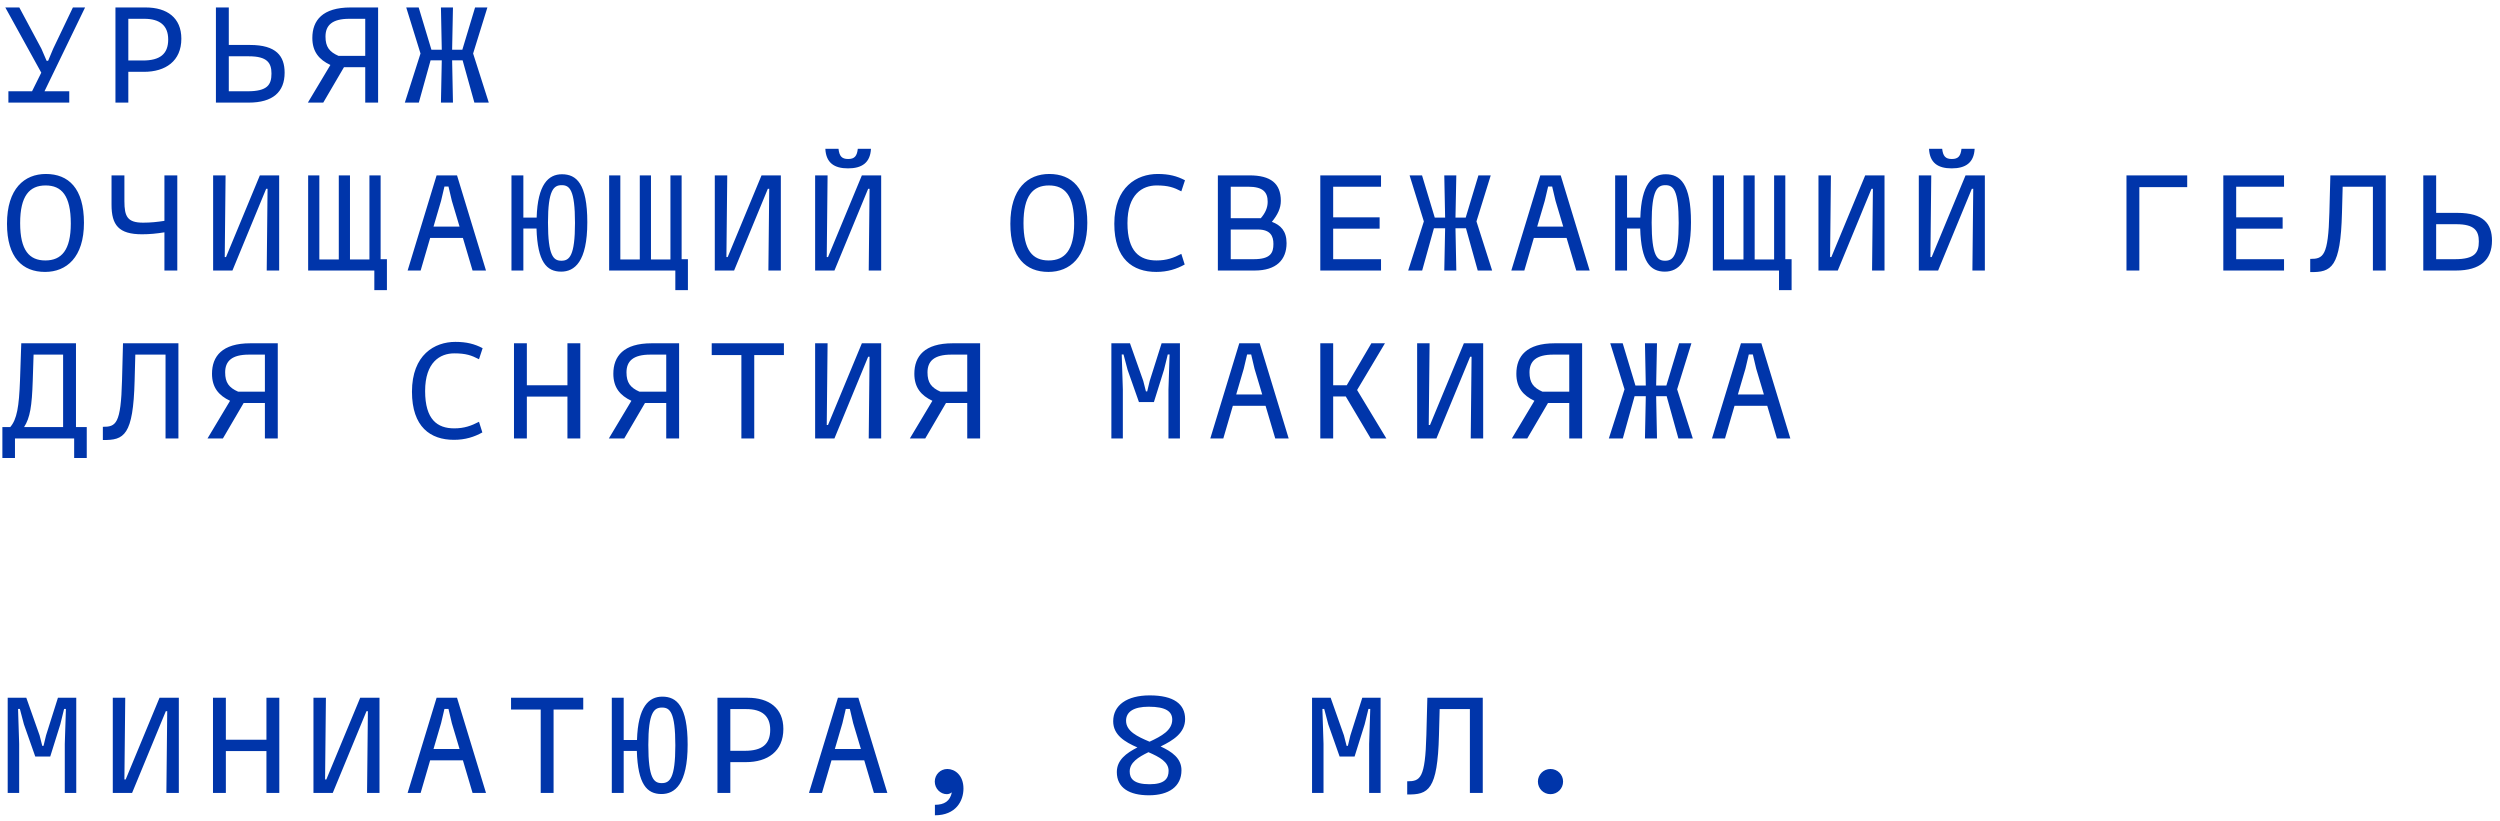 <?xml version="1.0" encoding="UTF-8"?>
<svg xmlns="http://www.w3.org/2000/svg" width="268" height="88" viewBox="0 0 268 88" fill="none">
  <path d="M9.12 0.8L4.77 9.785H7.425V11H0.9V9.785H3.435L4.425 7.79L0.57 0.8H2.07L4.44 5.225L4.995 6.515H5.16L5.7 5.225L7.815 0.8H9.12ZM15.616 0.8C17.911 0.8 19.441 1.91 19.441 4.145C19.441 6.56 17.731 7.7 15.436 7.7H13.756V11H12.376V0.8H15.616ZM15.316 6.485C17.146 6.485 18.031 5.795 18.031 4.235C18.031 2.735 17.131 2.015 15.466 2.015H13.756V6.485H15.316ZM26.807 4.82C29.612 4.82 30.512 6.005 30.512 7.79C30.512 9.86 29.252 11 26.657 11H23.147V0.8H24.527V4.82H26.807ZM26.537 9.785C28.667 9.785 29.102 9.095 29.102 7.88C29.102 6.755 28.652 6.035 26.687 6.035H24.527V9.785H26.537ZM40.533 0.8V11H39.153V7.205H36.873L34.653 11H33.003L35.418 6.965C34.203 6.395 33.483 5.54 33.483 4.07C33.483 2.18 34.578 0.8 37.593 0.8H40.533ZM36.288 5.99H39.153V2.015H37.443C35.598 2.015 34.893 2.72 34.893 3.92C34.893 5.015 35.298 5.555 36.288 5.99ZM50.853 11L49.593 6.47H48.468L48.558 11H47.268L47.358 6.47H46.158L44.898 11H43.398L45.078 5.735L43.548 0.8H44.883L46.248 5.33H47.358L47.268 0.8H48.558L48.468 5.33H49.563L50.928 0.8H52.248L50.718 5.735L52.398 11H50.853ZM4.83 29.15C2.415 29.15 0.75 27.62 0.75 23.99C0.75 20.21 2.625 18.65 4.92 18.65C7.335 18.65 9 20.18 9 23.885C9 27.59 7.125 29.15 4.83 29.15ZM4.86 27.92C6.585 27.92 7.59 26.825 7.59 23.96C7.59 20.96 6.6 19.88 4.89 19.88C3.165 19.88 2.16 20.99 2.16 23.915C2.16 26.855 3.15 27.92 4.86 27.92ZM17.626 18.8H19.006V29H17.626V24.905C16.801 25.04 16.036 25.115 15.226 25.115C12.721 25.115 11.956 24.125 11.956 21.95V18.8H13.336V21.56C13.336 23.225 13.666 23.87 15.346 23.87C16.156 23.87 16.861 23.795 17.626 23.675V18.8ZM27.857 18.8H29.927V29H28.592L28.682 20.24H28.532L24.917 29H22.847V18.8H24.182L24.092 27.56H24.227L27.857 18.8ZM40.803 27.785H41.478V31.1H40.128V29H33.033V18.8H34.233V27.815H36.318V18.8H37.518V27.815H39.603V18.8H40.803V27.785ZM50.658 29L49.623 25.505H46.113L45.093 29H43.698L46.803 18.8H48.993L52.098 29H50.658ZM46.473 24.29H49.263L48.438 21.53L48.078 20H47.643L47.283 21.53L46.473 24.29ZM60.244 18.68C61.789 18.68 62.959 19.685 62.959 23.825C62.959 28.085 61.579 29.12 60.154 29.12C58.594 29.12 57.619 28.07 57.514 24.5H56.104V29H54.829V18.8H56.104V23.33H57.529C57.634 19.745 58.804 18.68 60.244 18.68ZM60.184 27.95C61.039 27.95 61.639 27.44 61.639 23.9C61.639 20.33 61.054 19.85 60.214 19.85C59.359 19.85 58.744 20.36 58.744 23.855C58.744 27.47 59.344 27.95 60.184 27.95ZM73.07 27.785H73.745V31.1H72.395V29H65.3V18.8H66.5V27.815H68.585V18.8H69.785V27.815H71.87V18.8H73.07V27.785ZM81.636 18.8H83.706V29H82.371L82.461 20.24H82.311L78.696 29H76.626V18.8H77.961L77.871 27.56H78.006L81.636 18.8ZM90.907 18.05C89.422 18.05 88.552 17.45 88.477 15.95H89.887C89.977 16.73 90.232 17.045 90.922 17.045C91.612 17.045 91.867 16.73 91.957 15.95H93.367C93.292 17.45 92.392 18.05 90.907 18.05ZM92.392 18.8H94.462V29H93.127L93.217 20.24H93.067L89.452 29H87.382V18.8H88.717L88.627 27.56H88.762L92.392 18.8ZM112.389 29.15C109.974 29.15 108.309 27.62 108.309 23.99C108.309 20.21 110.184 18.65 112.479 18.65C114.894 18.65 116.559 20.18 116.559 23.885C116.559 27.59 114.684 29.15 112.389 29.15ZM112.419 27.92C114.144 27.92 115.149 26.825 115.149 23.96C115.149 20.96 114.159 19.88 112.449 19.88C110.724 19.88 109.719 20.99 109.719 23.915C109.719 26.855 110.709 27.92 112.419 27.92ZM123.954 29.15C121.434 29.15 119.454 27.77 119.454 23.99C119.454 20.03 121.884 18.65 124.104 18.65C125.319 18.65 126.174 18.875 127.029 19.325L126.639 20.51C125.829 20.09 125.229 19.88 123.984 19.88C122.469 19.88 120.864 20.825 120.864 23.915C120.864 26.975 122.169 27.92 123.984 27.92C125.079 27.92 125.829 27.635 126.639 27.215L126.999 28.355C126.144 28.835 125.169 29.15 123.954 29.15ZM136.345 23.78C137.275 24.125 137.92 24.755 137.92 26.06C137.92 27.86 136.81 29 134.515 29H130.555V18.8H133.945C136.21 18.8 137.305 19.655 137.305 21.53C137.305 22.325 136.96 23.03 136.345 23.78ZM133.795 20.015H131.935V23.39H135.16C135.64 22.835 135.895 22.265 135.895 21.635C135.895 20.6 135.4 20.015 133.795 20.015ZM134.395 27.785C136.225 27.785 136.51 27.095 136.51 26.15C136.51 25.325 136.21 24.605 134.845 24.605H131.935V27.785H134.395ZM148.046 20.015H142.916V23.3H147.896V24.515H142.916V27.785H148.046V29H141.536V18.8H148.046V20.015ZM158.412 29L157.152 24.47H156.027L156.117 29H154.827L154.917 24.47H153.717L152.457 29H150.957L152.637 23.735L151.107 18.8H152.442L153.807 23.33H154.917L154.827 18.8H156.117L156.027 23.33H157.122L158.487 18.8H159.807L158.277 23.735L159.957 29H158.412ZM168.973 29L167.938 25.505H164.428L163.408 29H162.013L165.118 18.8H167.308L170.413 29H168.973ZM164.788 24.29H167.578L166.753 21.53L166.393 20H165.958L165.598 21.53L164.788 24.29ZM178.559 18.68C180.104 18.68 181.274 19.685 181.274 23.825C181.274 28.085 179.894 29.12 178.469 29.12C176.909 29.12 175.934 28.07 175.829 24.5H174.419V29H173.144V18.8H174.419V23.33H175.844C175.949 19.745 177.119 18.68 178.559 18.68ZM178.499 27.95C179.354 27.95 179.954 27.44 179.954 23.9C179.954 20.33 179.369 19.85 178.529 19.85C177.674 19.85 177.059 20.36 177.059 23.855C177.059 27.47 177.659 27.95 178.499 27.95ZM191.385 27.785H192.06V31.1H190.71V29H183.615V18.8H184.815V27.815H186.9V18.8H188.1V27.815H190.185V18.8H191.385V27.785ZM199.95 18.8H202.02V29H200.685L200.775 20.24H200.625L197.01 29H194.94V18.8H196.275L196.185 27.56H196.32L199.95 18.8ZM209.221 18.05C207.736 18.05 206.866 17.45 206.791 15.95H208.201C208.291 16.73 208.546 17.045 209.236 17.045C209.926 17.045 210.181 16.73 210.271 15.95H211.681C211.606 17.45 210.706 18.05 209.221 18.05ZM210.706 18.8H212.776V29H211.441L211.531 20.24H211.381L207.766 29H205.696V18.8H207.031L206.941 27.56H207.076L210.706 18.8ZM234.468 18.8V20.06H229.338V29H227.958V18.8H234.468ZM244.849 20.015H239.719V23.3H244.699V24.515H239.719V27.785H244.849V29H238.339V18.8H244.849V20.015ZM255.755 18.8V29H254.375V20.015H251.135L251.06 22.82C250.91 28.685 249.935 29.21 247.655 29.165V27.755C249.05 27.755 249.59 27.485 249.71 22.775L249.815 18.8H255.755ZM263.436 22.82C266.241 22.82 267.141 24.005 267.141 25.79C267.141 27.86 265.881 29 263.286 29H259.776V18.8H261.156V22.82H263.436ZM263.166 27.785C265.296 27.785 265.731 27.095 265.731 25.88C265.731 24.755 265.281 24.035 263.316 24.035H261.156V27.785H263.166ZM8.145 45.785H9.3V49.1H7.95V47H1.605V49.1H0.255V45.785H1.095C1.815 44.96 2.04 43.595 2.145 40.775L2.28 36.8H8.145V45.785ZM2.58 45.785H6.765V38.015H3.6L3.51 40.82C3.42 43.55 3.225 44.78 2.58 45.785ZM19.126 36.8V47H17.746V38.015H14.506L14.431 40.82C14.281 46.685 13.306 47.21 11.026 47.165V45.755C12.421 45.755 12.961 45.485 13.081 40.775L13.186 36.8H19.126ZM29.777 36.8V47H28.397V43.205H26.117L23.897 47H22.247L24.662 42.965C23.447 42.395 22.727 41.54 22.727 40.07C22.727 38.18 23.822 36.8 26.837 36.8H29.777ZM25.532 41.99H28.397V38.015H26.687C24.842 38.015 24.137 38.72 24.137 39.92C24.137 41.015 24.542 41.555 25.532 41.99ZM48.663 47.15C46.143 47.15 44.163 45.77 44.163 41.99C44.163 38.03 46.593 36.65 48.813 36.65C50.028 36.65 50.883 36.875 51.738 37.325L51.348 38.51C50.538 38.09 49.938 37.88 48.693 37.88C47.178 37.88 45.573 38.825 45.573 41.915C45.573 44.975 46.878 45.92 48.693 45.92C49.788 45.92 50.538 45.635 51.348 45.215L51.708 46.355C50.853 46.835 49.878 47.15 48.663 47.15ZM60.829 36.8H62.209V47H60.829V42.515H56.479V47H55.099V36.8H56.479V41.3H60.829V36.8ZM72.8 36.8V47H71.42V43.205H69.14L66.92 47H65.27L67.685 42.965C66.47 42.395 65.75 41.54 65.75 40.07C65.75 38.18 66.845 36.8 69.86 36.8H72.8ZM68.555 41.99H71.42V38.015H69.71C67.865 38.015 67.16 38.72 67.16 39.92C67.16 41.015 67.565 41.555 68.555 41.99ZM84.036 36.8V38.06H80.856V47H79.476V38.06H76.296V36.8H84.036ZM92.392 36.8H94.462V47H93.127L93.217 38.24H93.067L89.452 47H87.382V36.8H88.717L88.627 45.56H88.762L92.392 36.8ZM105.068 36.8V47H103.688V43.205H101.408L99.188 47H97.538L99.953 42.965C98.738 42.395 98.018 41.54 98.018 40.07C98.018 38.18 99.113 36.8 102.128 36.8H105.068ZM100.823 41.99H103.688V38.015H101.978C100.133 38.015 99.428 38.72 99.428 39.92C99.428 41.015 99.833 41.555 100.823 41.99ZM126.489 36.8V47H125.259V41.75L125.379 38H125.184L124.779 39.65L123.699 43.1H122.094L120.879 39.65L120.444 38H120.249L120.369 41.75V47H119.139V36.8H121.134L122.559 40.835L122.844 41.96H122.979L123.249 40.835L124.524 36.8H126.489ZM136.705 47L135.67 43.505H132.16L131.14 47H129.745L132.85 36.8H135.04L138.145 47H136.705ZM132.52 42.29H135.31L134.485 39.53L134.125 38H133.69L133.33 39.53L132.52 42.29ZM146.936 47L144.266 42.5H142.916V47H141.536V36.8H142.916V41.3H144.371L147.011 36.8H148.466L145.481 41.81L148.616 47H146.936ZM156.927 36.8H158.997V47H157.662L157.752 38.24H157.602L153.987 47H151.917V36.8H153.252L153.162 45.56H153.297L156.927 36.8ZM169.603 36.8V47H168.223V43.205H165.943L163.723 47H162.073L164.488 42.965C163.273 42.395 162.553 41.54 162.553 40.07C162.553 38.18 163.648 36.8 166.663 36.8H169.603ZM165.358 41.99H168.223V38.015H166.513C164.668 38.015 163.963 38.72 163.963 39.92C163.963 41.015 164.368 41.555 165.358 41.99ZM179.924 47L178.664 42.47H177.539L177.629 47H176.339L176.429 42.47H175.229L173.969 47H172.469L174.149 41.735L172.619 36.8H173.954L175.319 41.33H176.429L176.339 36.8H177.629L177.539 41.33H178.634L179.999 36.8H181.319L179.789 41.735L181.469 47H179.924ZM190.485 47L189.45 43.505H185.94L184.92 47H183.525L186.63 36.8H188.82L191.925 47H190.485ZM186.3 42.29H189.09L188.265 39.53L187.905 38H187.47L187.11 39.53L186.3 42.29ZM8.175 74.8V85H6.945V79.75L7.065 76H6.87L6.465 77.65L5.385 81.1H3.78L2.565 77.65L2.13 76H1.935L2.055 79.75V85H0.825V74.8H2.82L4.245 78.835L4.53 79.96H4.665L4.935 78.835L6.21 74.8H8.175ZM17.101 74.8H19.171V85H17.836L17.926 76.24H17.776L14.161 85H12.091V74.8H13.426L13.336 83.56H13.471L17.101 74.8ZM28.562 74.8H29.942V85H28.562V80.515H24.212V85H22.832V74.8H24.212V79.3H28.562V74.8ZM38.613 74.8H40.683V85H39.348L39.438 76.24H39.288L35.673 85H33.603V74.8H34.938L34.848 83.56H34.983L38.613 74.8ZM50.658 85L49.623 81.505H46.113L45.093 85H43.698L46.803 74.8H48.993L52.098 85H50.658ZM46.473 80.29H49.263L48.438 77.53L48.078 76H47.643L47.283 77.53L46.473 80.29ZM62.524 74.8V76.06H59.344V85H57.964V76.06H54.784V74.8H62.524ZM71 74.68C72.545 74.68 73.715 75.685 73.715 79.825C73.715 84.085 72.335 85.12 70.91 85.12C69.35 85.12 68.375 84.07 68.27 80.5H66.86V85H65.585V74.8H66.86V79.33H68.285C68.39 75.745 69.56 74.68 71 74.68ZM70.94 83.95C71.795 83.95 72.395 83.44 72.395 79.9C72.395 76.33 71.81 75.85 70.97 75.85C70.115 75.85 69.5 76.36 69.5 79.855C69.5 83.47 70.1 83.95 70.94 83.95ZM80.151 74.8C82.446 74.8 83.976 75.91 83.976 78.145C83.976 80.56 82.266 81.7 79.971 81.7H78.291V85H76.911V74.8H80.151ZM79.851 80.485C81.681 80.485 82.566 79.795 82.566 78.235C82.566 76.735 81.666 76.015 80.001 76.015H78.291V80.485H79.851ZM93.682 85L92.647 81.505H89.137L88.117 85H86.722L89.827 74.8H92.017L95.122 85H93.682ZM89.497 80.29H92.287L91.462 77.53L91.102 76H90.667L90.307 77.53L89.497 80.29ZM101.558 82.435C102.353 82.435 103.283 83.095 103.283 84.535C103.283 85.855 102.473 87.4 100.223 87.4V86.275C101.228 86.275 101.843 85.885 102.038 84.94C101.888 85.045 101.723 85.135 101.498 85.135C100.808 85.135 100.208 84.535 100.208 83.785C100.208 83.035 100.808 82.435 101.558 82.435ZM124.419 80.02C125.619 80.575 126.654 81.28 126.654 82.57C126.654 84.325 125.289 85.255 123.159 85.255C121.089 85.255 119.724 84.475 119.724 82.765C119.724 81.475 120.729 80.74 121.929 80.125C120.579 79.54 119.334 78.79 119.334 77.32C119.334 75.595 120.804 74.545 123.249 74.545C125.829 74.545 127.044 75.475 127.044 77.08C127.044 78.565 125.784 79.36 124.419 80.02ZM120.714 77.26C120.714 78.385 121.914 78.955 123.234 79.51C124.524 78.91 125.664 78.295 125.664 77.14C125.664 76.3 125.019 75.76 123.144 75.76C121.539 75.76 120.714 76.3 120.714 77.26ZM123.234 84.07C124.854 84.07 125.274 83.455 125.274 82.63C125.274 81.67 124.284 81.145 123.114 80.635C122.004 81.175 121.104 81.745 121.104 82.705C121.104 83.455 121.524 84.07 123.234 84.07ZM148.001 74.8V85H146.771V79.75L146.891 76H146.696L146.291 77.65L145.211 81.1H143.606L142.391 77.65L141.956 76H141.761L141.881 79.75V85H140.651V74.8H142.646L144.071 78.835L144.356 79.96H144.491L144.761 78.835L146.036 74.8H148.001ZM158.952 74.8V85H157.572V76.015H154.332L154.257 78.82C154.107 84.685 153.132 85.21 150.852 85.165V83.755C152.247 83.755 152.787 83.485 152.907 78.775L153.012 74.8H158.952ZM166.213 85.135C165.463 85.135 164.863 84.535 164.863 83.785C164.863 83.035 165.463 82.435 166.213 82.435C166.963 82.435 167.563 83.035 167.563 83.785C167.563 84.535 166.963 85.135 166.213 85.135Z" fill="#0035AA"></path>
</svg>

